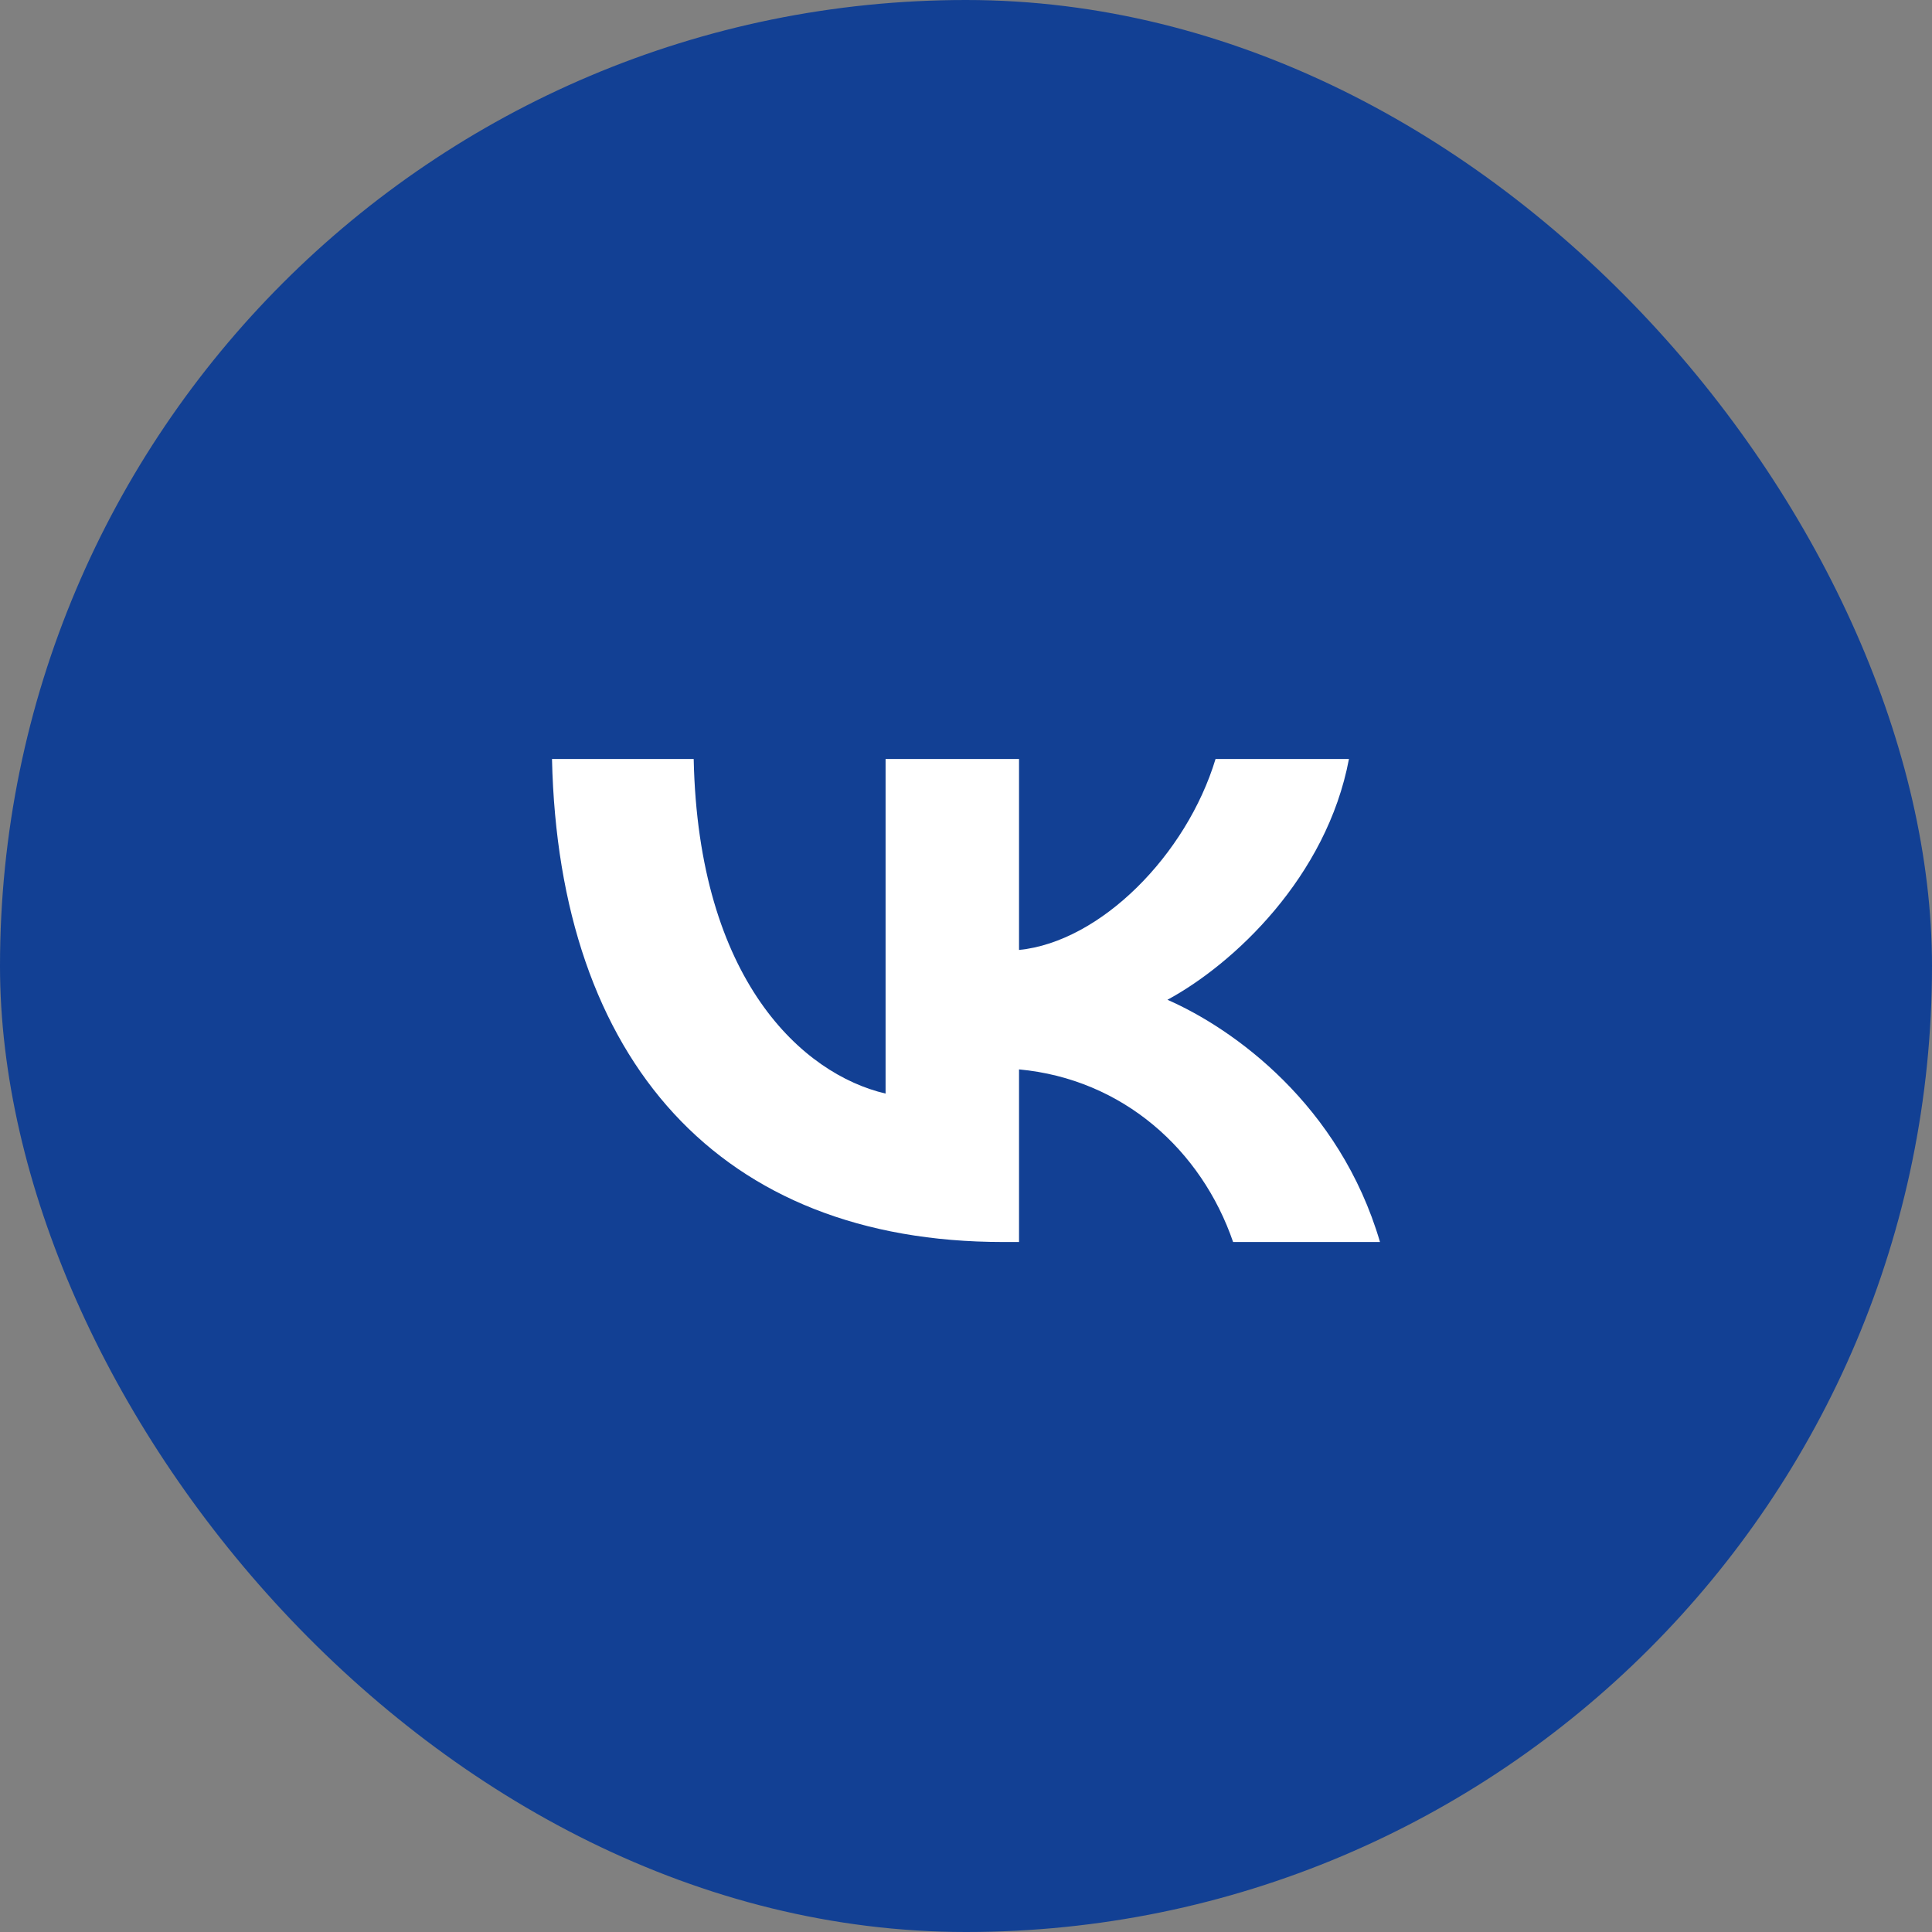 <svg width="56" height="56" viewBox="0 0 56 56" fill="none" xmlns="http://www.w3.org/2000/svg">
<rect x="0" y="0" width="56" height="56" fill="#808080" stroke="none"/>
<rect width="56" height="56" rx="28" fill="#124094"/>
<path fill-rule="evenodd" clip-rule="evenodd" d="M29.072 36C20.872 36 16.195 30.745 16 22H20.107C20.242 28.418 23.27 31.137 25.669 31.698V22H29.537V27.535C31.905 27.297 34.393 24.775 35.233 22H39.1C38.456 25.419 35.758 27.942 33.839 28.979C35.758 29.82 38.831 32.02 40 36H35.742C34.828 33.337 32.55 31.277 29.537 30.997V36H29.072Z" fill="white"/>
</svg>
